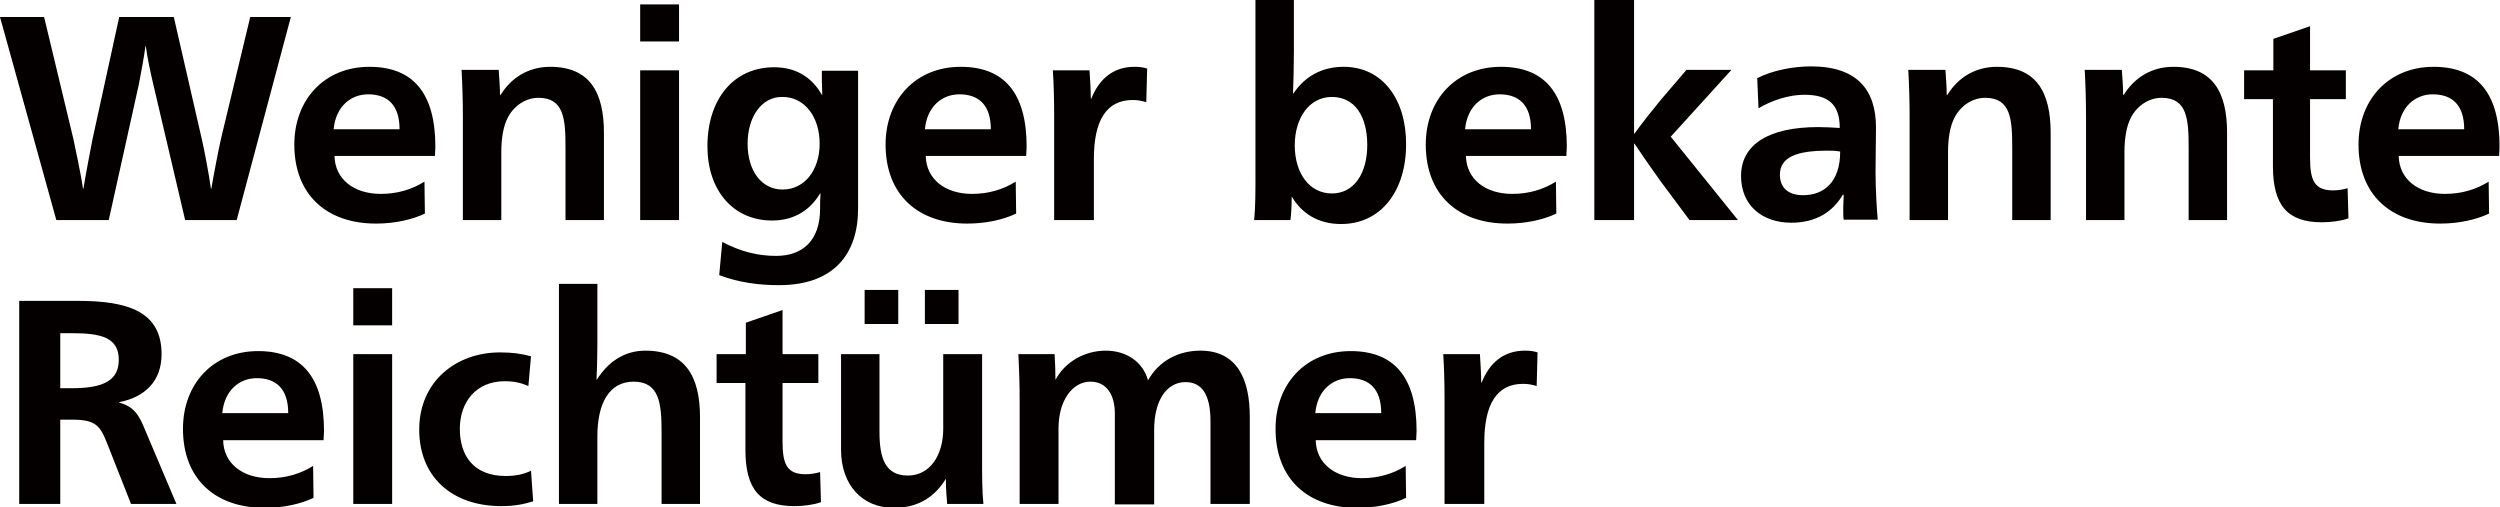<svg xmlns="http://www.w3.org/2000/svg" viewBox="0 0 572.5 116.2"><path d="M35.1 19.3c-.5-2.1-1.4-6.2-1.7-8.7h-.1c-.3 2.5-1.1 6.5-1.5 8.7l-6.9 31.1h-12L0 3.9h10.1l6.7 27.9c.3 1.5 1.8 8.3 2.2 11.4h.1c.5-3.1 1.8-9.9 2.1-11.4l6.1-27.9h12.5l6.4 27.9c.4 1.6 1.7 8.3 2.1 11.4h.1c.5-3.1 1.8-9.7 2.2-11.4l6.7-27.9h9.3L54.2 50.4H42.4l-7.3-31.1zm41.5 16.4c.1 5.3 4.4 8.7 10.6 8.7 3.8 0 7.1-1 10-2.8l.1 7.3c-2.9 1.4-6.9 2.3-11.2 2.3-11.3 0-18.7-6.6-18.7-18.1 0-10.3 6.9-17.8 17.2-17.8 9.9 0 15.1 5.9 15.1 18.3 0 .5-.1 1.7-.1 2.1h-23zm14.9-6.1c0-5.6-2.8-8-7.2-8-3.9 0-7.4 2.7-7.9 8h15.1zm23.1-7.8c2.5-4.1 6.5-6.5 11.4-6.5 9.1 0 12.3 5.9 12.3 15.1v20h-8.8V33.9c0-6.6-.3-11.5-6.2-11.5-2.9 0-5.6 1.8-7 4.5-1 1.9-1.5 4.6-1.5 8v15.5H106V26.7c0-3.3-.1-7-.3-10.7h8.5c.1 1.5.3 3.9.3 5.7h.1zm32-12.3V1h8.9v8.5h-8.9zm0 6.6h8.9v34.3h-8.9V16.1zm49.9 0v31.7c0 10.3-5.5 17.5-18.1 17.5-4.7 0-9.2-.6-13.7-2.3l.7-7.6c4.3 2.3 8.4 3.2 12.3 3.2 6 0 10.1-3.4 10.1-10.8 0-1.1 0-2.3.1-3.5h-.1c-2.1 3.5-5.6 6.2-11 6.2-8.9 0-14.8-6.9-14.8-17 0-10.7 5.9-18.1 15.3-18.1 5.3 0 8.8 2.6 10.9 6.3h.1c-.1-2.1-.1-3.7-.1-5.5h8.3zm-25.3 16.8c0 6.1 3.1 10.5 8 10.5 5.1 0 8.5-4.5 8.5-10.5 0-6.1-3.4-10.7-8.5-10.7-4.8-.1-8 4.6-8 10.7zm40.8 2.8c.1 5.3 4.4 8.7 10.6 8.7 3.8 0 7.1-1 10-2.8l.1 7.3c-2.9 1.4-6.9 2.3-11.2 2.3-11.3 0-18.7-6.6-18.7-18.1 0-10.3 6.9-17.8 17.2-17.8 9.9 0 15.1 5.9 15.1 18.3 0 .5-.1 1.7-.1 2.1h-23zm14.9-6.1c0-5.6-2.8-8-7.2-8-3.9 0-7.4 2.7-7.9 8h15.1zm23-7c1.8-4.5 5-7.3 9.9-7.3 1.1 0 2 .1 2.9.4l-.2 7.7c-1-.3-1.9-.5-3.1-.5-6 0-8.9 4.6-8.9 13.5v14h-9.1V26.3c0-3.6-.1-7.3-.3-10.2h8.4c.1 1.5.3 4.7.3 6.5h.1zm45.9 22.3c0 1.9-.1 4.2-.3 5.5h-8.3c.3-2.9.3-6.7.3-10.3V0h8.8v11.9c0 3.3-.1 6.9-.2 9.5h.1c2.6-3.9 6.5-6.1 11.5-6.1 8.8 0 14.3 7.3 14.3 17.7 0 10.7-5.7 18.3-14.9 18.3-5.2 0-9-2.4-11.3-6.3zm.7-11.6c0 6.3 3.3 11 8.5 11 5.1 0 8.1-4.6 8.1-11.1s-2.8-11-8.1-11c-5.1 0-8.5 4.7-8.5 11.1zm39.2 2.4c.1 5.3 4.4 8.7 10.6 8.7 3.8 0 7.1-1 10-2.8l.1 7.3c-2.9 1.4-6.9 2.3-11.2 2.3-11.3 0-18.7-6.6-18.7-18.1 0-10.3 6.9-17.8 17.2-17.8 9.9 0 15.1 5.9 15.1 18.3 0 .5-.1 1.7-.1 2.1h-23zm14.9-6.1c0-5.6-2.8-8-7.2-8-3.9 0-7.4 2.7-7.9 8h15.1zm29.6 11.8c-1.8-2.5-4.3-6.1-5.9-8.5h-.1v17.5h-9.1V0h9.1v30.6h.1c1.4-2 4.1-5.4 6-7.7l5.9-6.9h10.3l-13.9 15.3L398 50.4h-11.1l-6.7-9zm22.2-23.5c3.5-1.8 8.3-2.7 12.3-2.7 10.7 0 14.9 5.5 14.9 14 0 2.6-.1 7.6-.1 10.2 0 4.1.3 8.7.5 10.9h-7.8c-.1-.5-.1-1.7-.1-2.7 0-.8.1-1.9.1-3h-.2c-2.3 3.9-6.1 6.4-11.8 6.4-6.7 0-11.5-4-11.5-10.7 0-7.2 6.3-11.2 17.7-11.2 1.4 0 3.3.1 4.9.2 0-5.3-2.5-7.6-8.1-7.6-3.6 0-7.5 1.3-10.5 3.1l-.3-6.9zm16.1 16.6c-7.1 0-10.9 1.5-10.9 5.5 0 3 1.9 4.7 5.3 4.7 4.7 0 8.5-2.9 8.5-10-1.2-.2-1.9-.2-2.9-.2zm27.4-12.7c2.5-4.1 6.5-6.5 11.4-6.5 9.1 0 12.3 5.9 12.3 15.1v20h-8.8V33.9c0-6.6-.3-11.5-6.2-11.5-2.9 0-5.6 1.8-7 4.5-1 1.9-1.5 4.6-1.5 8v15.5h-8.8V26.7c0-3.3-.1-7-.3-10.7h8.5c.1 1.5.3 3.9.3 5.7h.1zm40.4 0c2.5-4.1 6.5-6.5 11.4-6.5 9.1 0 12.3 5.9 12.3 15.1v20h-8.8V33.9c0-6.6-.3-11.5-6.2-11.5-2.9 0-5.6 1.8-7 4.5-1 1.9-1.5 4.6-1.5 8v15.5h-8.8V26.7c0-3.3-.1-7-.3-10.7h8.5c.1 1.5.3 3.9.3 5.7h.1zm27.6.9v-6.6h6.7V8.9L529 6v10.1h8.2v6.6H529v13.4c0 5.2 1 7.5 5.3 7.5 1.1 0 2.3-.2 3.3-.5l.2 6.9c-1.7.6-3.9.9-6.1.9-7.9 0-11.2-3.9-11.2-12.9V22.7h-6.6zm35.4 13c.1 5.3 4.4 8.7 10.6 8.7 3.8 0 7.1-1 10-2.8l.1 7.3c-2.9 1.4-6.9 2.3-11.2 2.3-11.3 0-18.7-6.6-18.7-18.1 0-10.3 6.9-17.8 17.2-17.8 9.9 0 15.1 5.9 15.1 18.3 0 .5-.1 1.7-.1 2.1h-23zm15-6.1c0-5.6-2.8-8-7.2-8-3.9 0-7.4 2.7-7.9 8h15.1zM4.4 68.9h13.5c11.5 0 19.1 2.5 19.1 12.2 0 6.1-3.7 9.8-9.7 11v.1c3.3.9 4.5 2.7 5.9 6.2l7.2 17H30l-5.2-13.2c-1.9-4.9-2.8-6.1-8.5-6.1h-2.5v19.3H4.4V68.9zm9.4 20h2.7c7.4 0 10.7-1.9 10.7-6.5 0-5.1-4-6.1-10.7-6.1h-2.7v12.6zm37.3 11.9c.1 5.3 4.4 8.7 10.6 8.7 3.8 0 7.1-1 10-2.8l.1 7.3c-2.9 1.4-6.9 2.3-11.2 2.3-11.3 0-18.7-6.6-18.7-18.1 0-10.3 6.9-17.8 17.2-17.8 9.9 0 15.1 5.9 15.1 18.3 0 .5-.1 1.7-.1 2.1h-23zM66 94.6c0-5.6-2.8-8-7.2-8-3.9 0-7.4 2.7-7.9 8H66zm14.9-20V66h8.9v8.5h-8.9zm0 6.5h8.9v34.3h-8.9V81.1zm40.1 7.3c-1.6-.7-3.2-1.1-5.4-1.1-6.7 0-10.3 4.9-10.3 10.9 0 6.2 3.2 10.8 10.5 10.8 2.1 0 3.9-.3 5.8-1.2l.5 7c-2.3.7-4.3 1.1-7.3 1.1-11.4 0-18.8-6.8-18.8-17.5 0-11.1 8.5-17.7 18.5-17.7 2.8 0 5 .3 7.1.9l-.6 6.8zm15.8-9.8c0 3-.1 6.3-.2 8.3h.1c2.5-3.9 6.1-6.6 11.1-6.6 9.1 0 12.5 5.9 12.5 15.2v19.9h-8.8V98.9c0-6.5-.5-11.5-6.4-11.5-5.5 0-8.3 4.8-8.3 12.5v15.5H128V65h8.8v13.6zm27.3 9.1v-6.6h6.7v-7.2l8.4-2.9v10.1h8.2v6.6h-8.2v13.4c0 5.2 1 7.5 5.3 7.5 1.1 0 2.3-.2 3.3-.5l.2 6.9c-1.7.6-3.9.9-6.1.9-7.9 0-11.2-3.9-11.2-12.9V87.7h-6.6zm52.4 22.1c-2.2 3.5-5.7 6.5-11.8 6.5-7.3 0-12.1-5.3-12.1-13.3V81.1h8.8v17.8c0 6 1.3 10 6.5 10 5.1 0 8.1-4.7 8.1-10.7V81.1h8.9v24.1c0 3.6 0 7.3.3 10.2h-8.3c-.1-1.4-.3-3.4-.3-5.7h-.1zM198 66.4h7.7v7.8H198v-7.8zm21.5 7.8h-7.7v-7.8h7.7v7.8zM241.7 87c2.2-4.2 6.8-6.7 11.5-6.7s8.5 2.5 9.7 6.8c2.5-4.5 7-6.8 12-6.8 8.5 0 11.3 6.7 11.3 15.1v20h-9v-19c0-5.9-1.9-8.9-5.7-8.9-4.3 0-7.2 4.1-7.2 11v17h-9V94.7c0-4.3-1.9-7.3-5.6-7.3-4.1 0-7.3 4.3-7.3 10.7v17.3h-8.9V91.8c0-3.3-.1-7-.3-10.7h8.3c.1 1.5.2 4.1.2 5.9zm59.6 13.8c.1 5.3 4.4 8.7 10.6 8.7 3.8 0 7.1-1 10-2.8l.1 7.3c-2.9 1.4-6.9 2.3-11.2 2.3-11.3 0-18.7-6.6-18.7-18.1 0-10.3 6.9-17.8 17.2-17.8 9.9 0 15.1 5.9 15.1 18.3 0 .5-.1 1.7-.1 2.1h-23zm15-6.2c0-5.6-2.8-8-7.2-8-3.9 0-7.4 2.7-7.9 8h15.1zm23-7c1.8-4.5 5-7.3 9.9-7.3 1.1 0 2 .1 2.9.4l-.2 7.7c-1-.3-1.9-.5-3.1-.5-6 0-8.9 4.6-8.9 13.5v14h-9.1V91.3c0-3.6-.1-7.3-.3-10.2h8.4c.1 1.5.3 4.7.3 6.5h.1z" fill="#040000"/></svg>